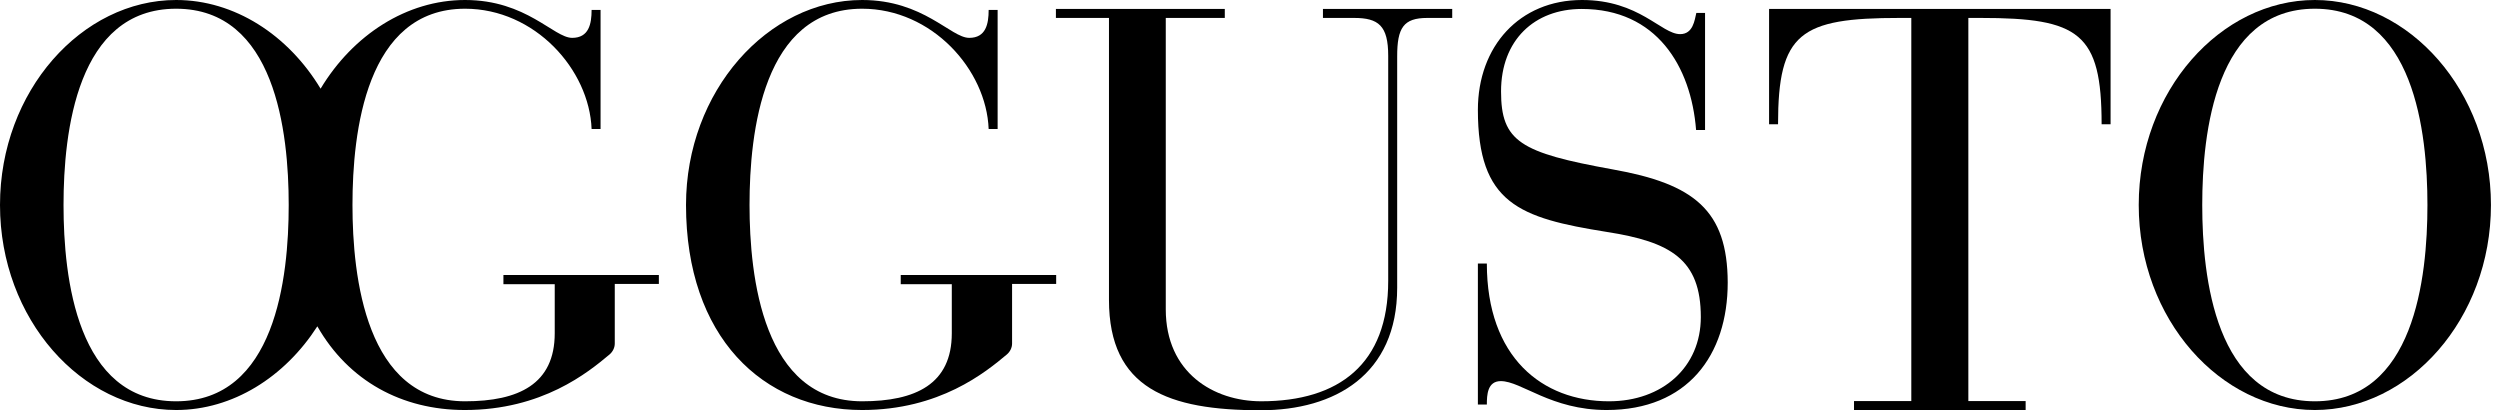<svg width="195" height="32" viewBox="0 0 195 32" fill="none" xmlns="http://www.w3.org/2000/svg">
<path d="M39.267 22.169H43.269V25.997C43.269 29.96 40.452 31.301 36.275 31.301C28.542 31.301 27.493 21.605 27.493 15.99C27.493 10.298 28.542 0.68 36.275 0.68C41.715 0.68 45.97 5.421 46.145 10.064H46.844V0.777H46.145C46.145 1.865 45.931 2.953 44.629 2.953C43.192 2.953 41.074 0 36.275 0C31.728 0 27.532 2.72 25.006 6.917C22.48 2.72 18.283 0 13.737 0C6.392 0 0 7.092 0 15.99C0 24.909 6.392 31.981 13.737 31.981C18.147 31.981 22.208 29.416 24.753 25.453C27.182 29.708 31.34 31.981 36.255 31.981C42.298 31.981 45.873 29.047 47.544 27.648C47.796 27.434 47.952 27.123 47.952 26.793V22.149H51.391V21.45H39.267V22.169ZM13.737 31.301C6.004 31.301 4.955 21.683 4.955 15.99C4.955 10.298 6.004 0.68 13.737 0.68C21.47 0.68 22.519 10.298 22.519 15.99C22.519 21.703 21.47 31.301 13.737 31.301Z" fill="black"/>
<path d="M70.237 22.169H74.24V25.997C74.24 29.96 71.422 31.301 67.245 31.301C59.512 31.301 58.463 21.605 58.463 15.99C58.463 10.298 59.512 0.68 67.245 0.68C72.685 0.68 76.941 5.421 77.115 10.064H77.815V0.777H77.115C77.115 1.865 76.902 2.953 75.6 2.953C74.162 2.953 72.044 0 67.245 0C59.901 0 53.509 7.092 53.509 15.99C53.509 26.249 59.473 31.981 67.245 31.981C73.288 31.981 76.863 29.047 78.534 27.648C78.786 27.434 78.942 27.123 78.942 26.793V22.149H82.381V21.45H70.257V22.169H70.237Z" fill="black"/>
<path d="M103.19 1.399H105.618C107.522 1.399 108.28 2.001 108.28 4.352V21.916C108.28 28.386 104.452 31.3 98.371 31.3C94.68 31.3 90.93 29.086 90.93 24.131V1.399H95.534V0.699H82.361V1.399H86.5V23.393C86.5 30.31 91.143 32 98.332 32C104.122 32 108.98 29.222 108.98 22.441V4.391C108.98 2.176 109.465 1.399 111.33 1.399H113.273V0.699H103.19V1.399Z" fill="black"/>
<path d="M125.786 13.212C118.578 11.91 117.082 11.036 117.082 7.131C117.082 3.128 119.685 0.699 123.377 0.699C129.206 0.699 131.906 5.168 132.295 10.142H132.994V1.01H132.314C132.178 1.574 132.062 2.662 131.051 2.662C129.575 2.662 127.884 0 123.396 0C118.519 0 115.275 3.614 115.275 8.568C115.275 15.874 118.5 17.001 125.32 18.089C130.313 18.866 132.664 20.226 132.664 24.734C132.664 28.639 129.672 31.301 125.495 31.301C120.288 31.301 115.974 27.862 115.974 20.556H115.275V31.553H115.974C115.974 30.815 116.013 29.727 117.062 29.727C118.675 29.727 120.968 31.981 125.32 31.981C131.615 31.981 134.762 27.726 134.762 22.033C134.743 16.398 132.14 14.339 125.786 13.212Z" fill="black"/>
<path d="M137.988 9.695H138.687C138.687 2.564 140.416 1.399 148.169 1.399H149.082V31.281H144.613V31.981H158V31.281H153.531V1.399H154.483C162.177 1.399 163.926 2.564 163.926 9.695H164.625V0.699H137.988V9.695Z" fill="black"/>
<path d="M180.558 0C173.213 0 166.821 7.092 166.821 15.99C166.821 24.909 173.213 31.981 180.558 31.981C187.902 31.981 194.294 24.889 194.294 15.99C194.294 7.092 187.902 0 180.558 0ZM180.558 31.301C172.825 31.301 171.775 21.683 171.775 15.99C171.775 10.298 172.825 0.68 180.558 0.68C188.29 0.68 189.34 10.298 189.34 15.99C189.34 21.703 188.29 31.301 180.558 31.301Z" fill="black"/>
</svg>
